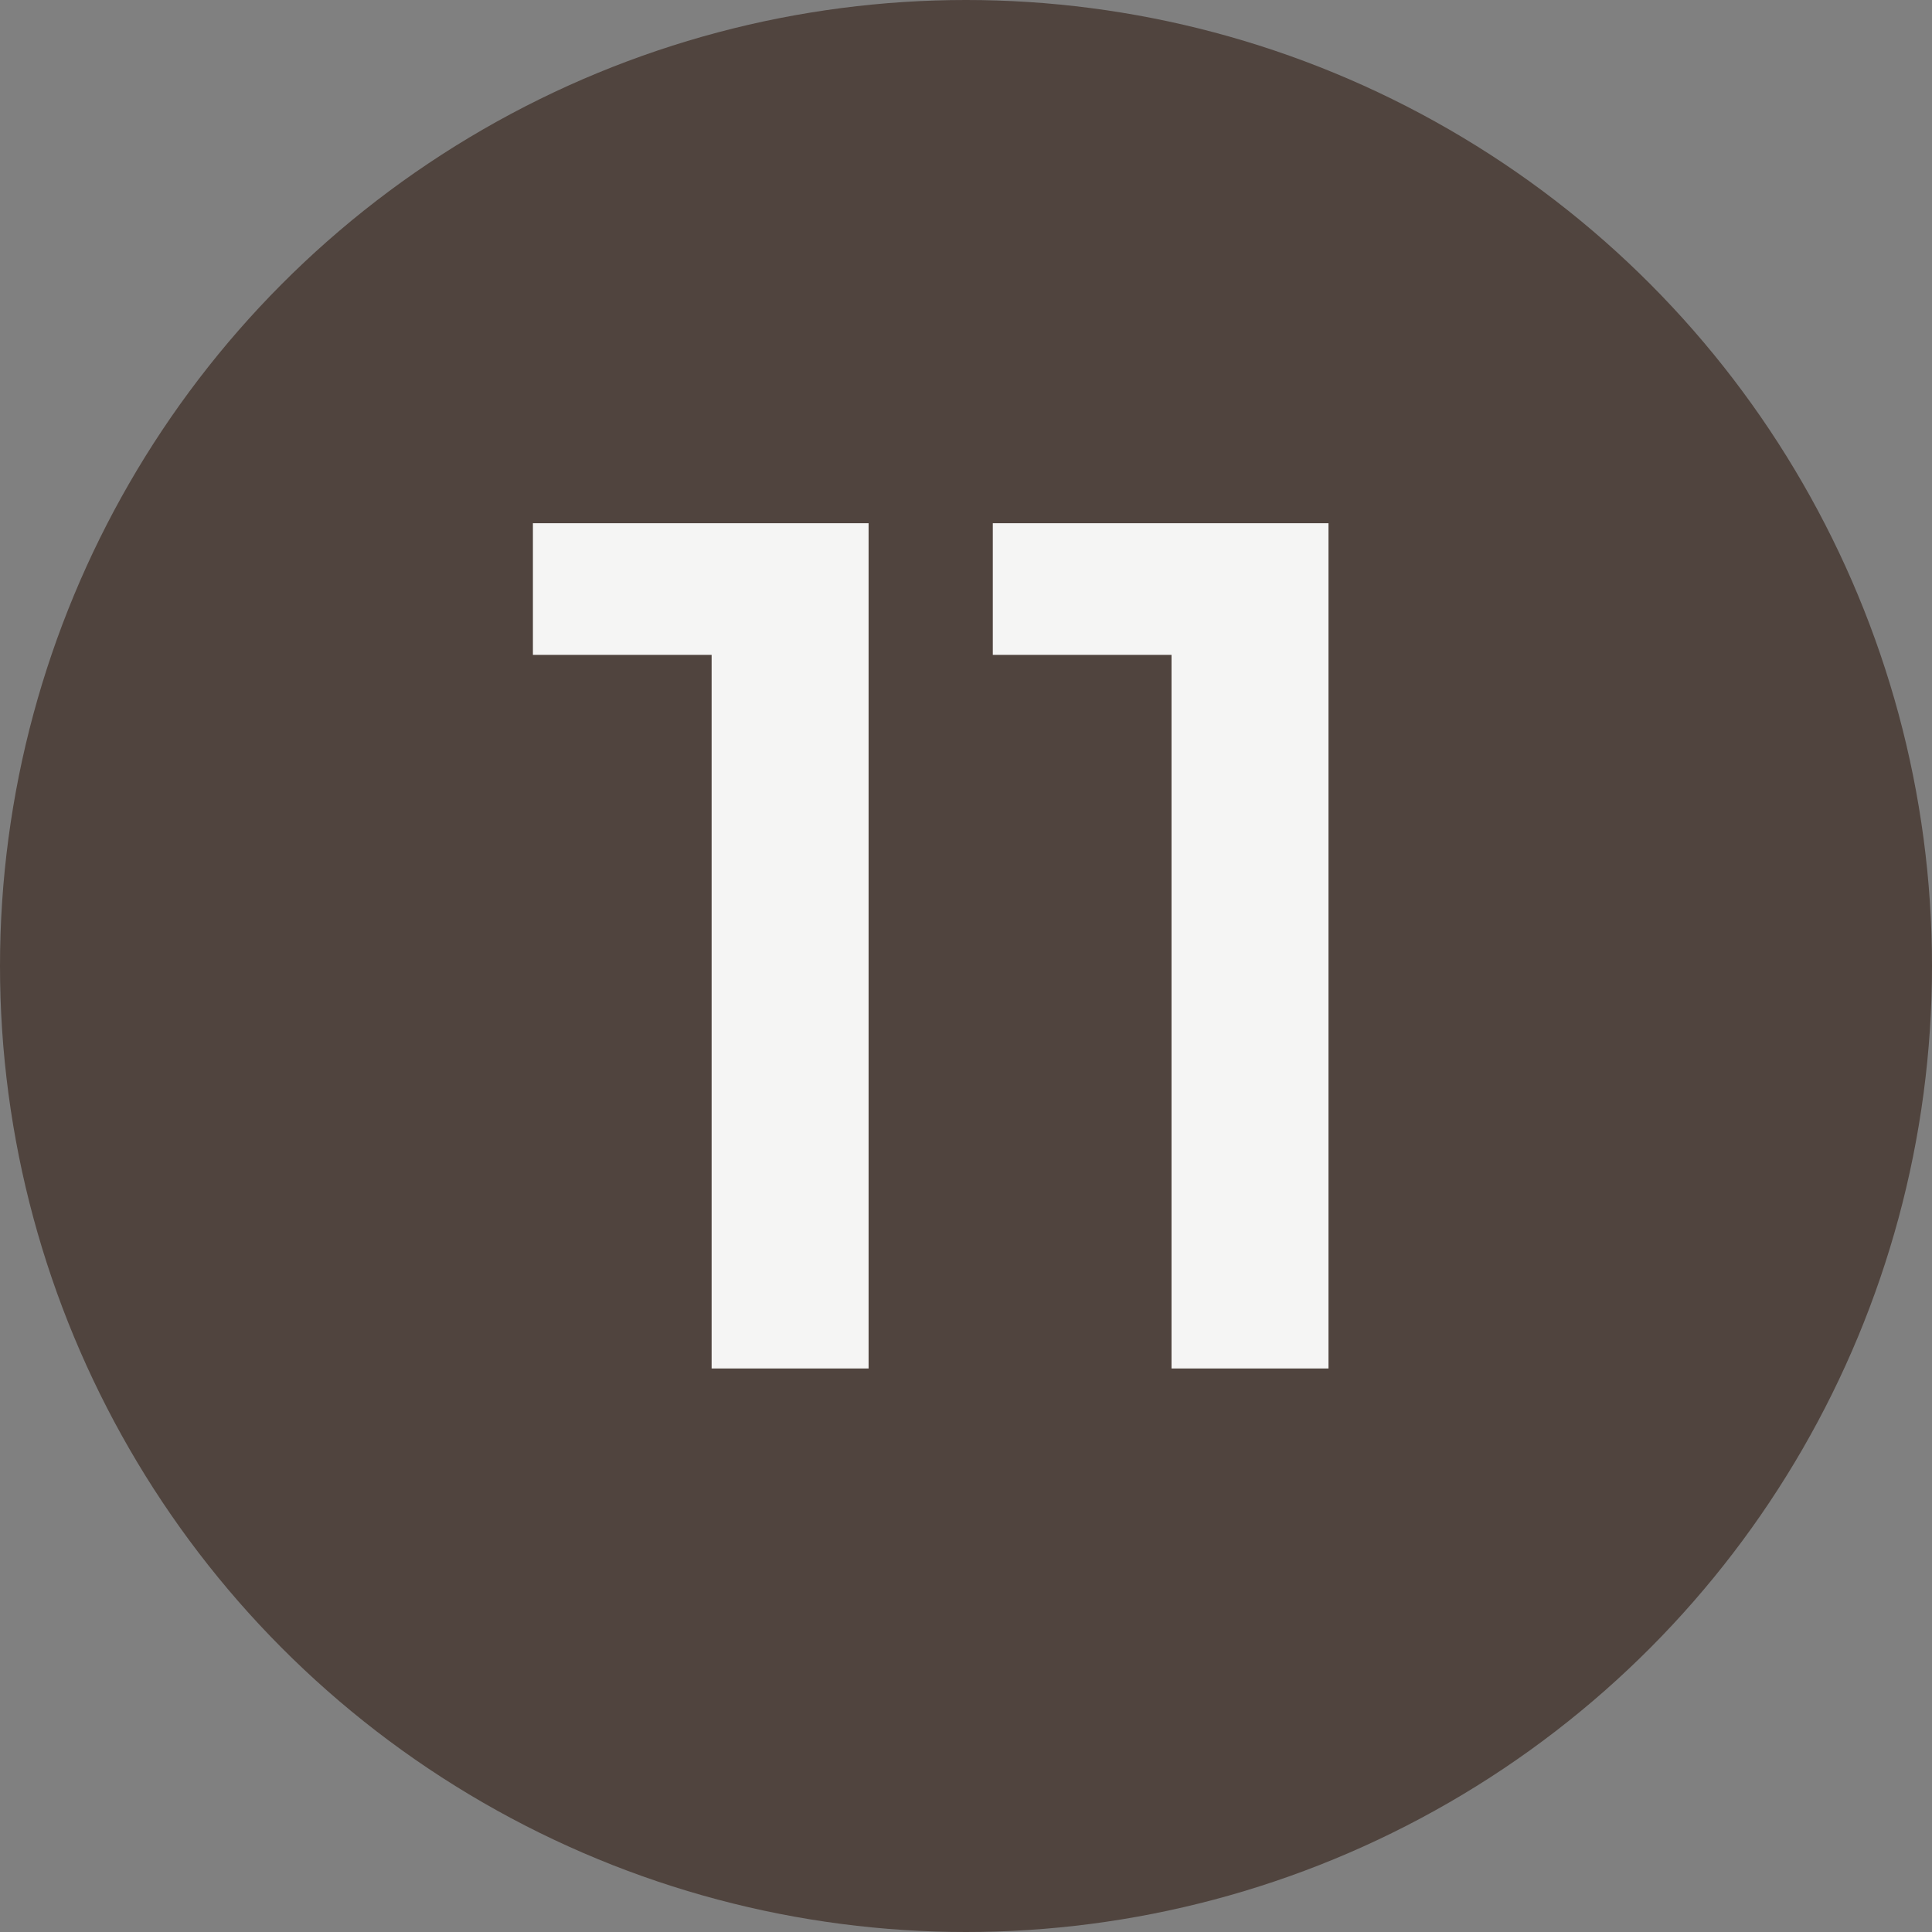 <?xml version="1.0" encoding="UTF-8"?> <svg xmlns="http://www.w3.org/2000/svg" width="48" height="48" viewBox="0 0 48 48" fill="none"><rect x="0" y="0" width="48" height="48" fill="#808080" stroke="none"/><circle cx="24" cy="24" r="24" fill="#50443E"></circle><path d="M17.68 34V14.5L19.39 16.27H13.24V13H21.58V34H17.68ZM29.106 34V14.5L30.816 16.27H24.666V13H33.006V34H29.106Z" fill="#F5F5F4"></path></svg> 